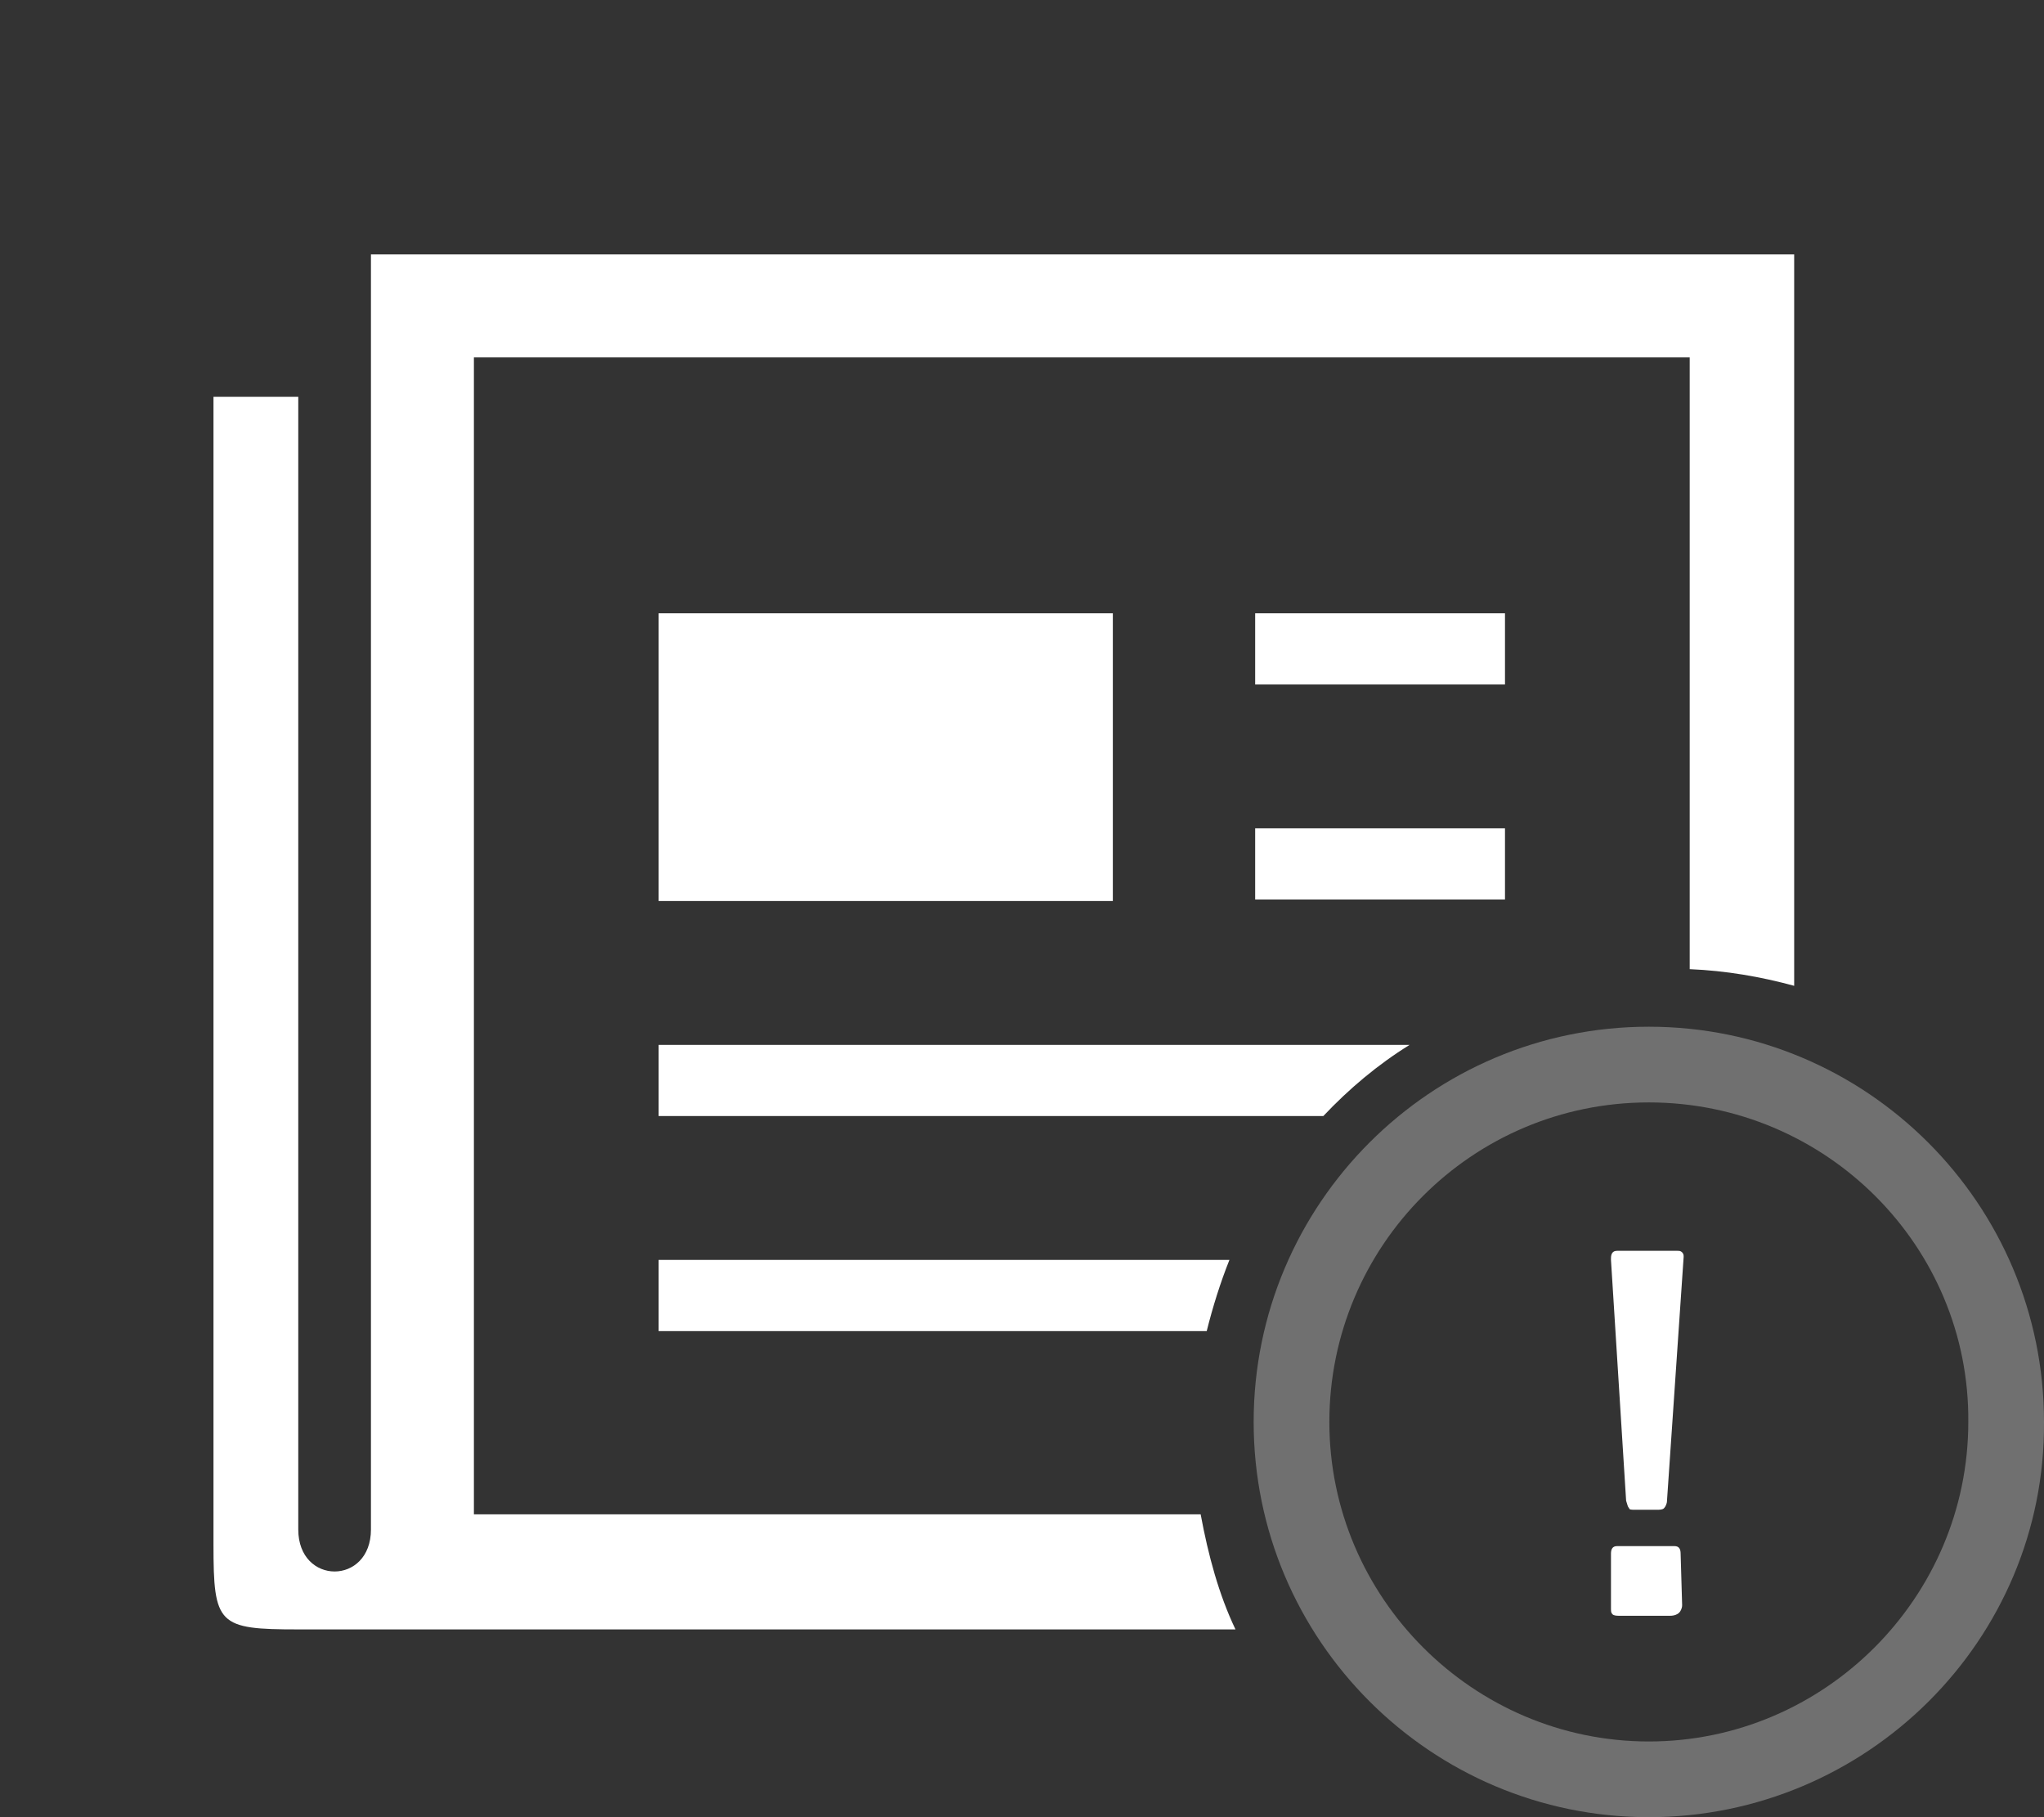 <?xml version="1.0" encoding="utf-8"?>
<!-- Generator: Adobe Illustrator 19.2.1, SVG Export Plug-In . SVG Version: 6.00 Build 0)  -->
<!DOCTYPE svg PUBLIC "-//W3C//DTD SVG 1.1//EN" "http://www.w3.org/Graphics/SVG/1.1/DTD/svg11.dtd">
<svg version="1.1" id="Layer_1" xmlns="http://www.w3.org/2000/svg" xmlns:xlink="http://www.w3.org/1999/xlink" x="0px" y="0px"
	 viewBox="0 0 135 120" style="enable-background:new 0 0 135 120;" xml:space="preserve">
<rect x="0" y="0" width="135" height="120" fill="#333333" stroke="none"/>
<style type="text/css">
	.st0{fill:#FFFFFF;}
	.st1{opacity:0.3;enable-background:new    ;}
	.st2{opacity:0.5;fill:#FFFFFF;enable-background:new    ;}
</style>
<g>
	<g>
		<path class="st0" d="M43.5,83.2v4.7h36.2c0.4-1.6,0.9-3.2,1.5-4.7H43.5z"/>
		<path class="st0" d="M43.5,73.7h43.9c1.7-1.8,3.6-3.4,5.7-4.7H43.5V73.7z"/>
		<path class="st0" d="M79.3,100h-48V23.6h80.3V64c2.4,0.1,4.7,0.5,6.9,1.1V16.8h-94V101c0,3.7-4.8,3.7-4.8,0V26.2h-5.6V102
			c0,5.3,0.3,5.6,5.6,5.6h61.9C80.5,105.3,79.8,102.7,79.3,100z"/>
		<rect x="82.9" y="40.5" class="st0" width="16.5" height="4.7"/>
		<rect x="43.5" y="40.5" class="st0" width="30" height="19"/>
		<rect x="82.9" y="54.7" class="st0" width="16.5" height="4.7"/>
	</g>
	<g id="Oval-3_1_" class="st1">
		<path class="st0" d="M108.9,120c-14.4,0-26.1-11.7-26.1-26.1s11.7-26.1,26.1-26.1S135,79.5,135,93.9
			C135.1,108.3,123.3,120,108.9,120z M108.9,72.8c-11.7,0-21.1,9.5-21.1,21.1s9.5,21.1,21.1,21.1s21.1-9.5,21.1-21.1
			C130.1,82.3,120.6,72.8,108.9,72.8z"/>
	</g>
	<path id="_x21_" class="st0" d="M110.1,99.1c0,0.2-0.1,0.4-0.2,0.5s-0.3,0.1-0.5,0.1H108c-0.2,0-0.4,0-0.4-0.1
		c-0.1-0.1-0.1-0.2-0.2-0.5l-1-15.9v-0.1c0-0.3,0.1-0.5,0.4-0.5h4c0.1,0,0.2,0,0.3,0.1c0.1,0.1,0.1,0.2,0.1,0.3L110.1,99.1z
		 M111.1,106c0,0.2-0.1,0.4-0.2,0.5s-0.3,0.2-0.6,0.2H107c-0.2,0-0.4,0-0.5-0.1s-0.1-0.2-0.1-0.4v-3.6c0-0.3,0.1-0.5,0.4-0.5h3.8
		c0.3,0,0.4,0.2,0.4,0.5L111.1,106L111.1,106z"/>
</g>
</svg>
